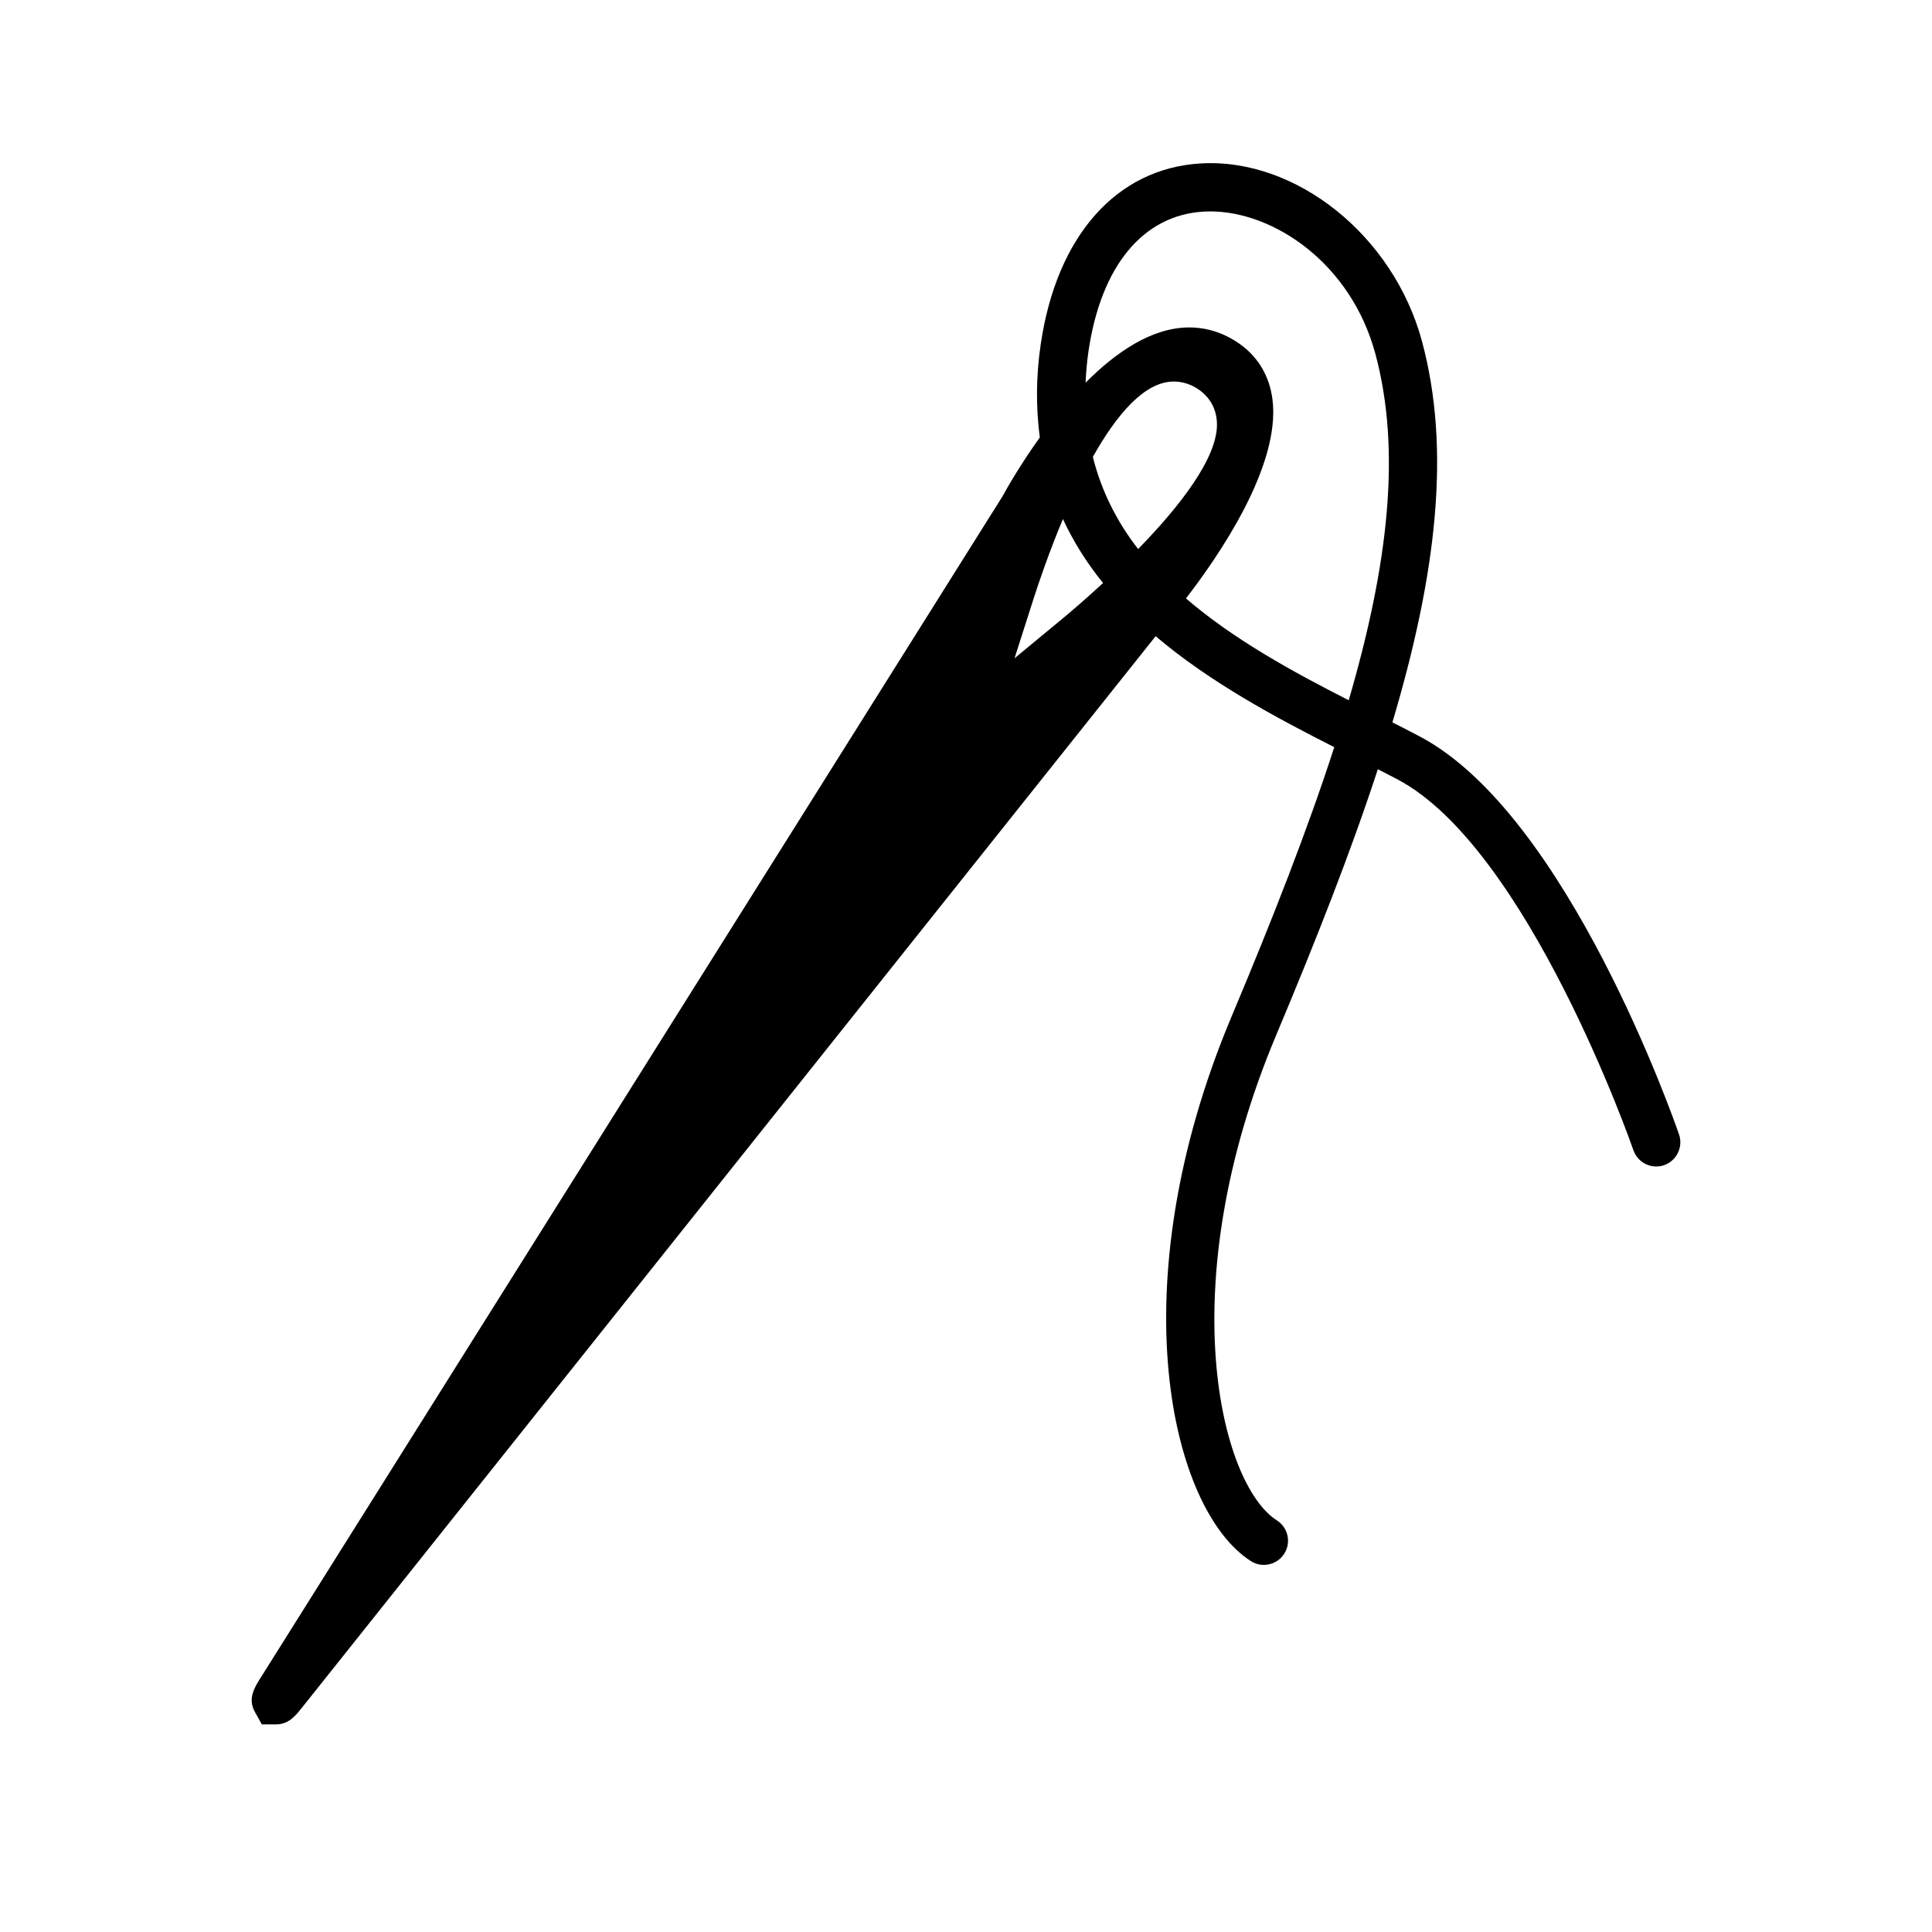 <?xml version="1.0" encoding="iso-8859-1"?>
<!-- Generator: Adobe Illustrator 17.0.0, SVG Export Plug-In . SVG Version: 6.00 Build 0)  -->
<!DOCTYPE svg PUBLIC "-//W3C//DTD SVG 1.1//EN" "http://www.w3.org/Graphics/SVG/1.1/DTD/svg11.dtd">
<svg version="1.1" id="Capa_1" xmlns="http://www.w3.org/2000/svg" xmlns:xlink="http://www.w3.org/1999/xlink" x="0px" y="0px"
	 width="64px" height="64px" viewBox="0 0 64 64" style="enable-background:new 0 0 64 64;" xml:space="preserve">
<g>
	<path d="M55.62,37.579c-0.149-0.431-3.692-10.594-8.581-13.178c-0.293-0.155-0.599-0.312-0.914-0.472
		c1.468-4.93,1.943-9.052,0.979-12.627c-0.94-3.487-4.16-6.075-7.328-5.888c-2.79,0.163-4.771,2.399-5.299,5.979
		c-0.166,1.125-0.157,2.147-0.032,3.098c-0.655,0.913-1.102,1.705-1.234,1.948L8.621,55.599c-0.188,0.298-0.421,0.669-0.18,1.107
		l0.232,0.416h0.473c0.415,0,0.637-0.278,0.851-0.546l28.285-35.501c1.805,1.531,3.967,2.687,5.917,3.676
		c-0.874,2.703-2.032,5.667-3.403,8.926c-3.764,8.955-2.01,16.349,0.642,18.037c0.133,0.085,0.281,0.125,0.429,0.125
		c0.265,0,0.523-0.131,0.676-0.371c0.236-0.372,0.127-0.868-0.246-1.104c-1.866-1.188-3.519-7.752-0.025-16.066
		c1.344-3.197,2.49-6.123,3.371-8.817c0.223,0.114,0.441,0.226,0.651,0.337c4.33,2.289,7.781,12.185,7.815,12.284
		c0.144,0.418,0.599,0.639,1.017,0.496C55.541,38.451,55.764,37.996,55.62,37.579z M35.183,20.504l-1.575,1.302l0.622-1.947
		c0.183-0.571,0.526-1.581,0.981-2.665c0.356,0.77,0.806,1.474,1.329,2.119C35.935,19.872,35.425,20.304,35.183,20.504z
		 M37.702,18.188c-0.692-0.891-1.212-1.901-1.5-3.052c0.775-1.381,1.702-2.497,2.68-2.497c0.271,0,0.531,0.077,0.773,0.23
		c0.4,0.253,0.626,0.635,0.656,1.104C40.384,15.132,39.048,16.808,37.702,18.188z M44.678,23.197
		c-1.853-0.944-3.803-2.008-5.392-3.374c1.063-1.373,3.144-4.38,2.867-6.587c-0.097-0.773-0.475-1.412-1.092-1.847
		c-0.512-0.359-1.072-0.542-1.667-0.542c-1.236,0-2.427,0.818-3.433,1.83c0.016-0.34,0.044-0.688,0.098-1.051
		c0.415-2.816,1.805-4.499,3.81-4.616c0.072-0.004,0.146-0.007,0.219-0.007c2.102,0,4.662,1.714,5.472,4.714
		C46.42,14.912,46,18.673,44.678,23.197z"/>
</g>
</svg>
